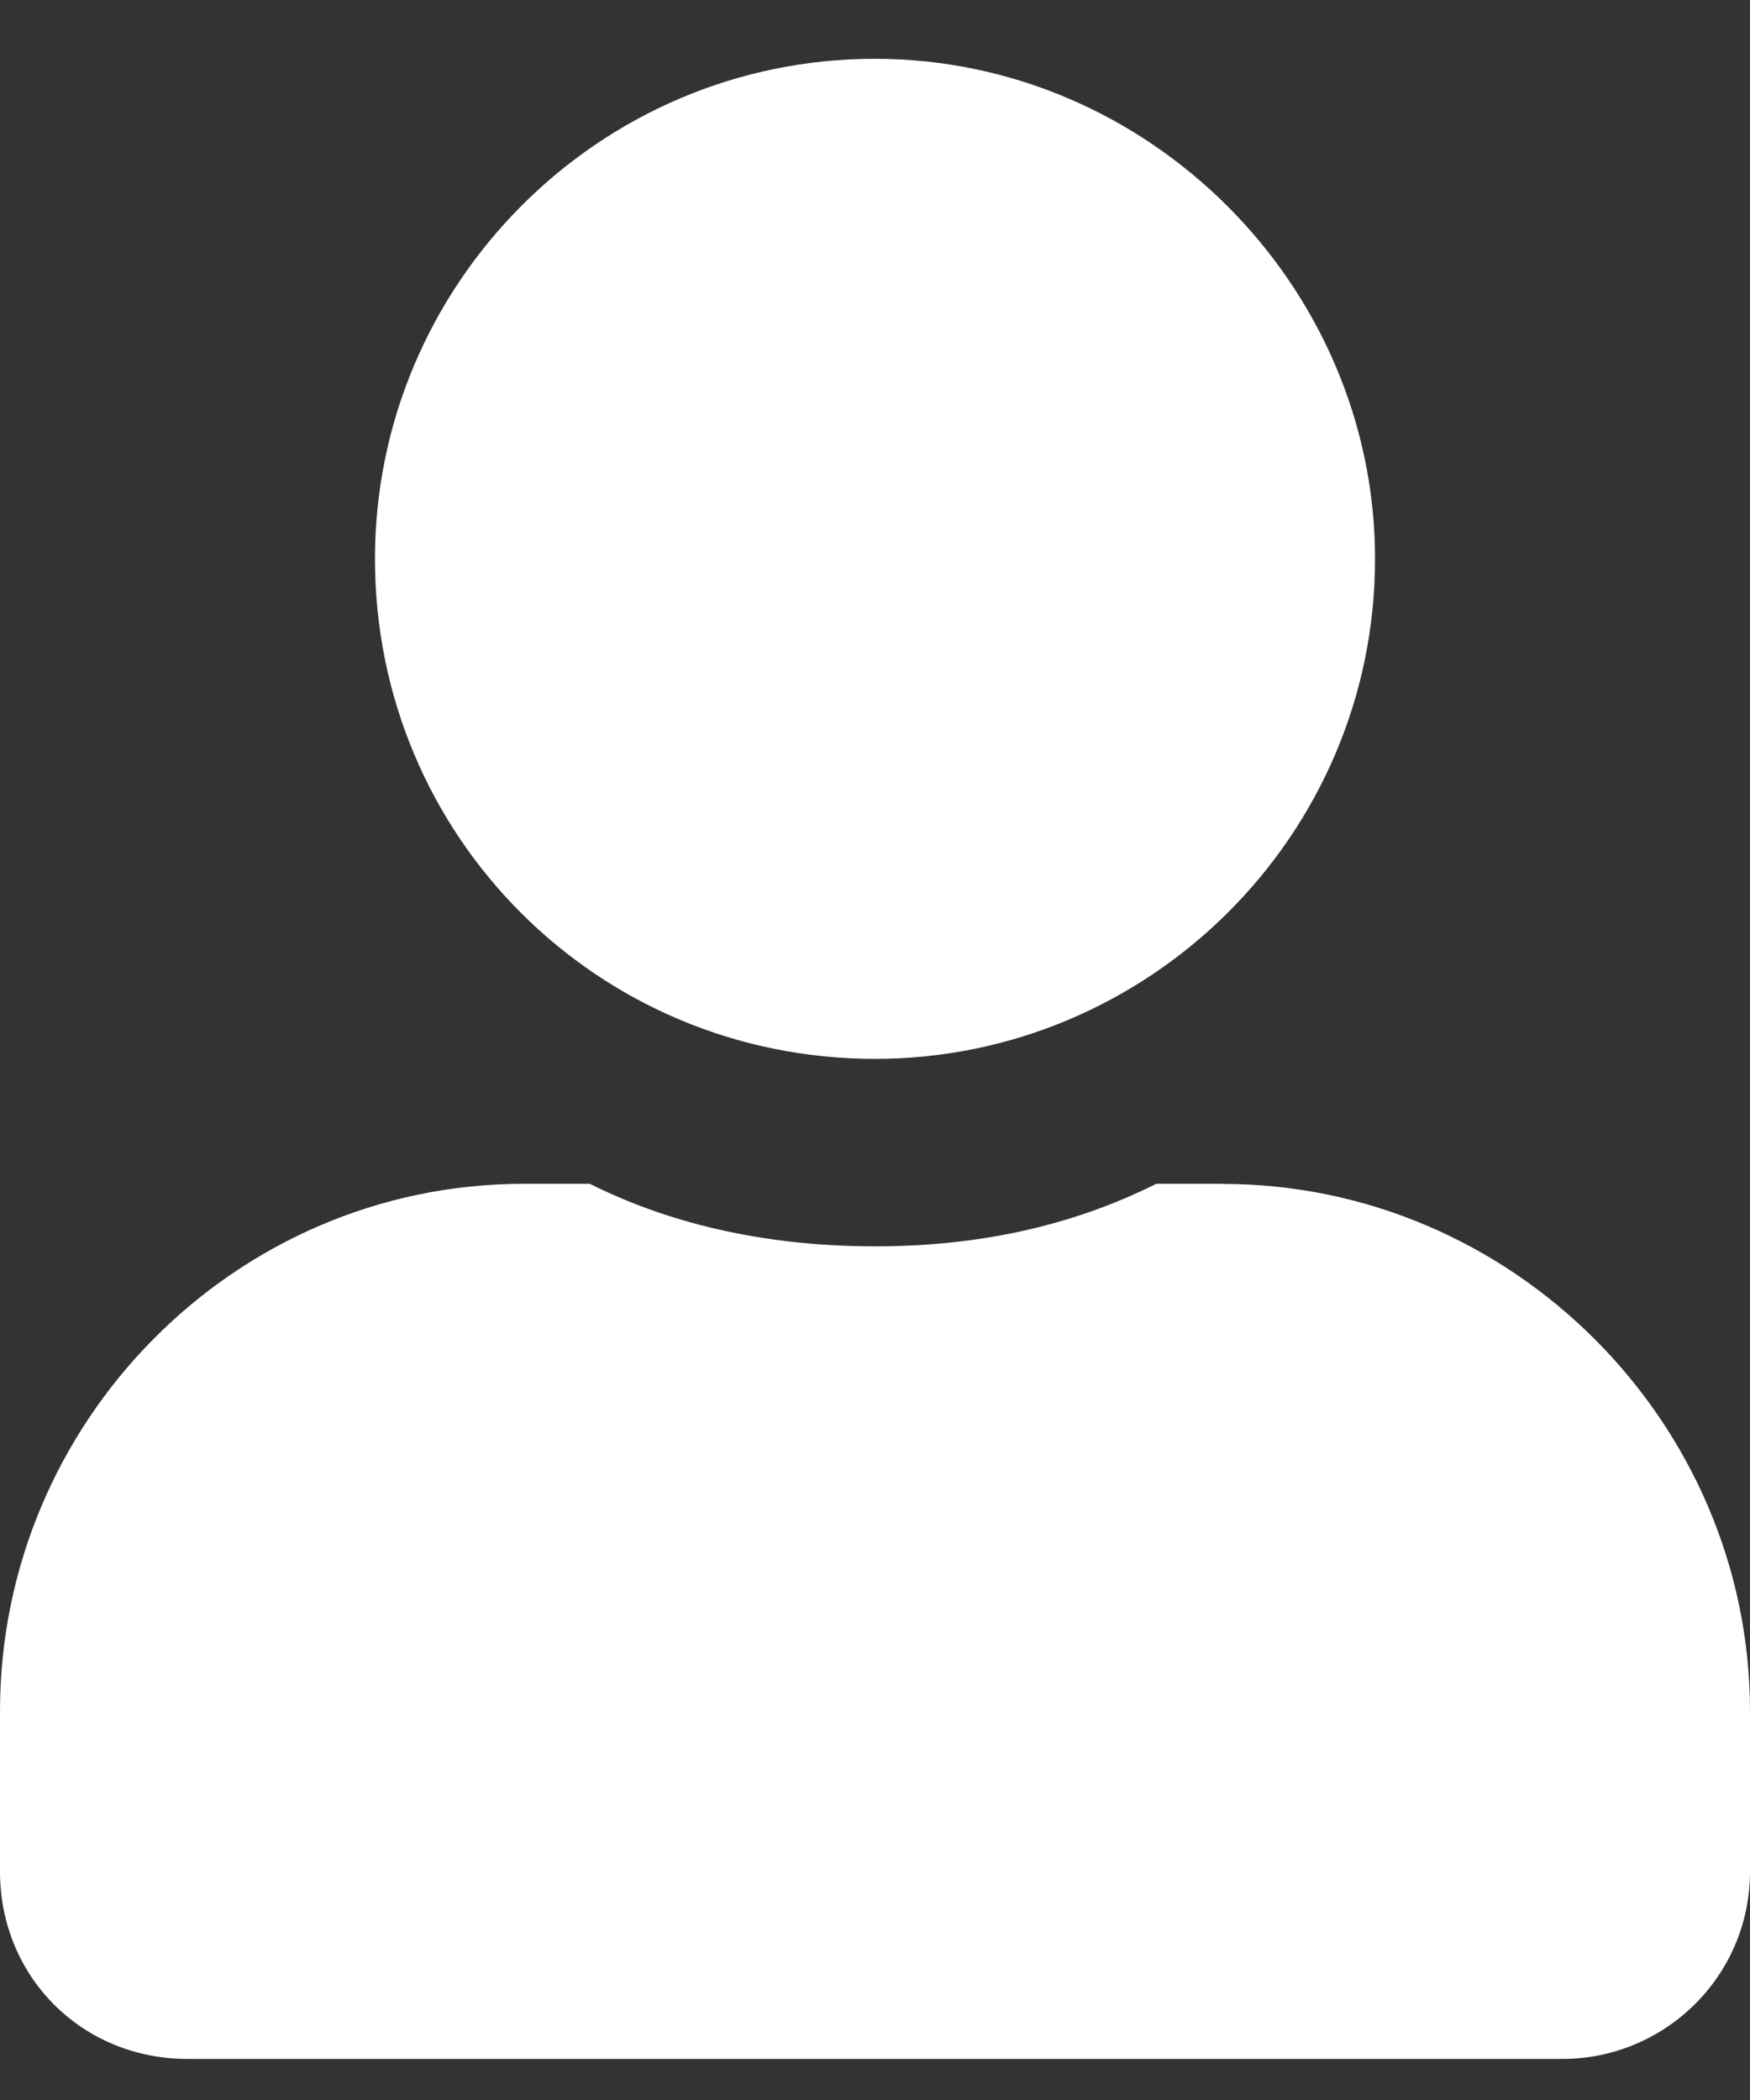 <?xml version="1.0" encoding="UTF-8" standalone="no"?>
	
<svg version="1.1" id="Layer_1" x="0px" y="0px" width="15" height="18" viewBox="0 0 15 18" xml:space="preserve" xmlns="http://www.w3.org/2000/svg" xmlns:svg="http://www.w3.org/2000/svg">
	<rect x="0" y="0" width="15" height="18" fill="#333333" stroke="none"/>
	<defs id="defs19" />

	<g aria-label="" transform="scale(1.002,0.998)" id="text4614" style="font-weight:bold;font-size:14.666px;line-height:1.25;-inkscape-font-specification:'sans-serif Bold';fill:#ffffff;stroke-width:0.846">
		<g aria-label="" transform="scale(0.998,1.002)" id="text3469"
			style="font-weight:normal;font-size:17.143px;font-family:FontAwesome5FreeSolid;-inkscape-font-specification:FontAwesome5FreeSolid;fill:#fff;stroke-width:0.363">
			<path
				d="m 7.5,9.076 c 2.344,0 4.286,-1.908 4.286,-4.286 0,-2.344 -1.942,-4.286 -4.286,-4.286 -2.377,0 -4.286,1.942 -4.286,4.286 0,2.377 1.908,4.286 4.286,4.286 z m 2.98,1.071 H 9.911 c -0.737,0.368 -1.54,0.536 -2.411,0.536 -0.871,0 -1.708,-0.167 -2.444,-0.536 H 4.487 C 2.009,10.148 0,12.19 0,14.668 v 1.373 c 0,0.904 0.703,1.607 1.607,1.607 H 13.393 c 0.871,0 1.607,-0.703 1.607,-1.607 v -1.373 c 0,-2.478 -2.042,-4.52 -4.52,-4.52 z"
				id="path6461" />
		</g>
	</g>
</svg>
